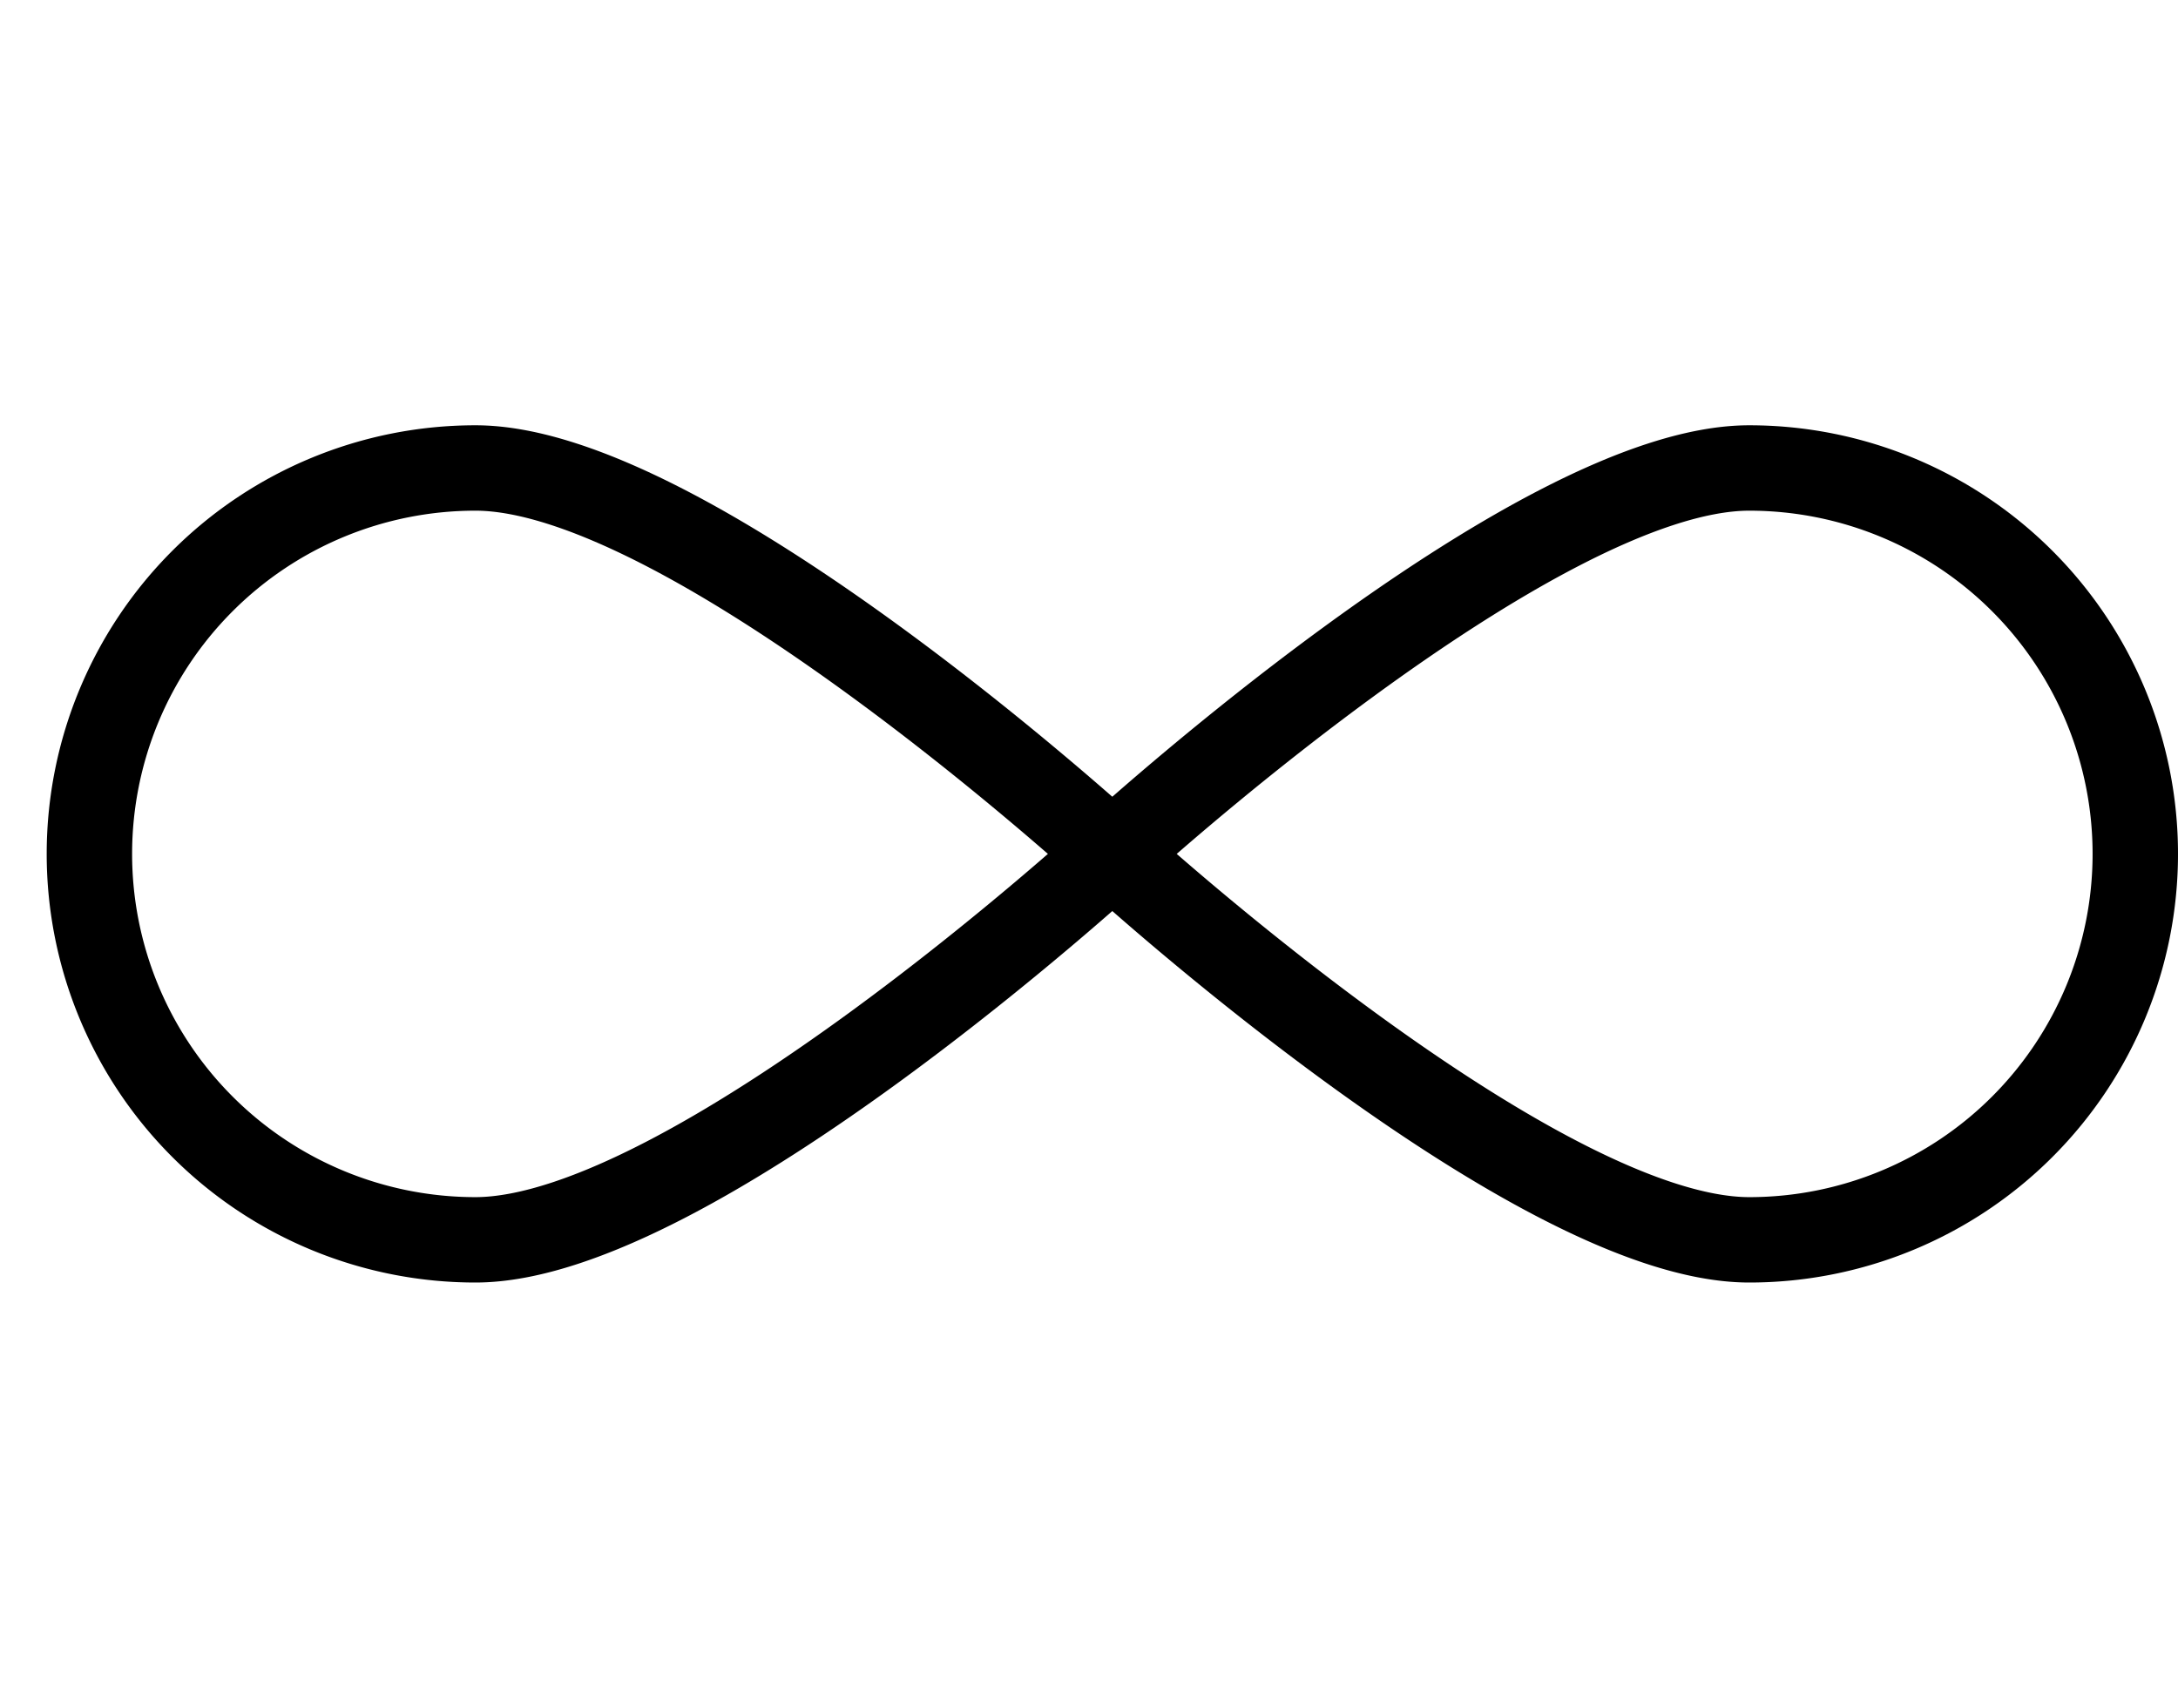 <svg xmlns="http://www.w3.org/2000/svg" width="51" height="40" viewBox="0 0 51 40">
  <g id="streamlinehq-crypto-currency-infinitecoin-money-payments-finance-48" transform="translate(5.226 6)">
    <rect id="Rechteck_1" data-name="Rechteck 1" width="50" height="40" transform="translate(-5.226 -6)" fill="none"/>
    <path id="Pfad_11" data-name="Pfad 11" d="M28,18.039s-9.852,9.039-14.914,9.039A9.039,9.039,0,0,1,13.089,9C18.15,9,28,18.039,28,18.039Z" transform="translate(-7.181 -4.039)" fill="none" stroke="#000" stroke-linecap="round" stroke-linejoin="round" stroke-width="2"/>
    <path id="Pfad_12" data-name="Pfad 12" d="M12,18.039s9.852,9.039,14.914,9.039A9.039,9.039,0,0,0,26.914,9C21.852,9,12,18.039,12,18.039Z" transform="translate(8.821 -4.039)" fill="none" stroke="#000" stroke-linecap="round" stroke-linejoin="round" stroke-width="2"/>
  </g>
</svg>
